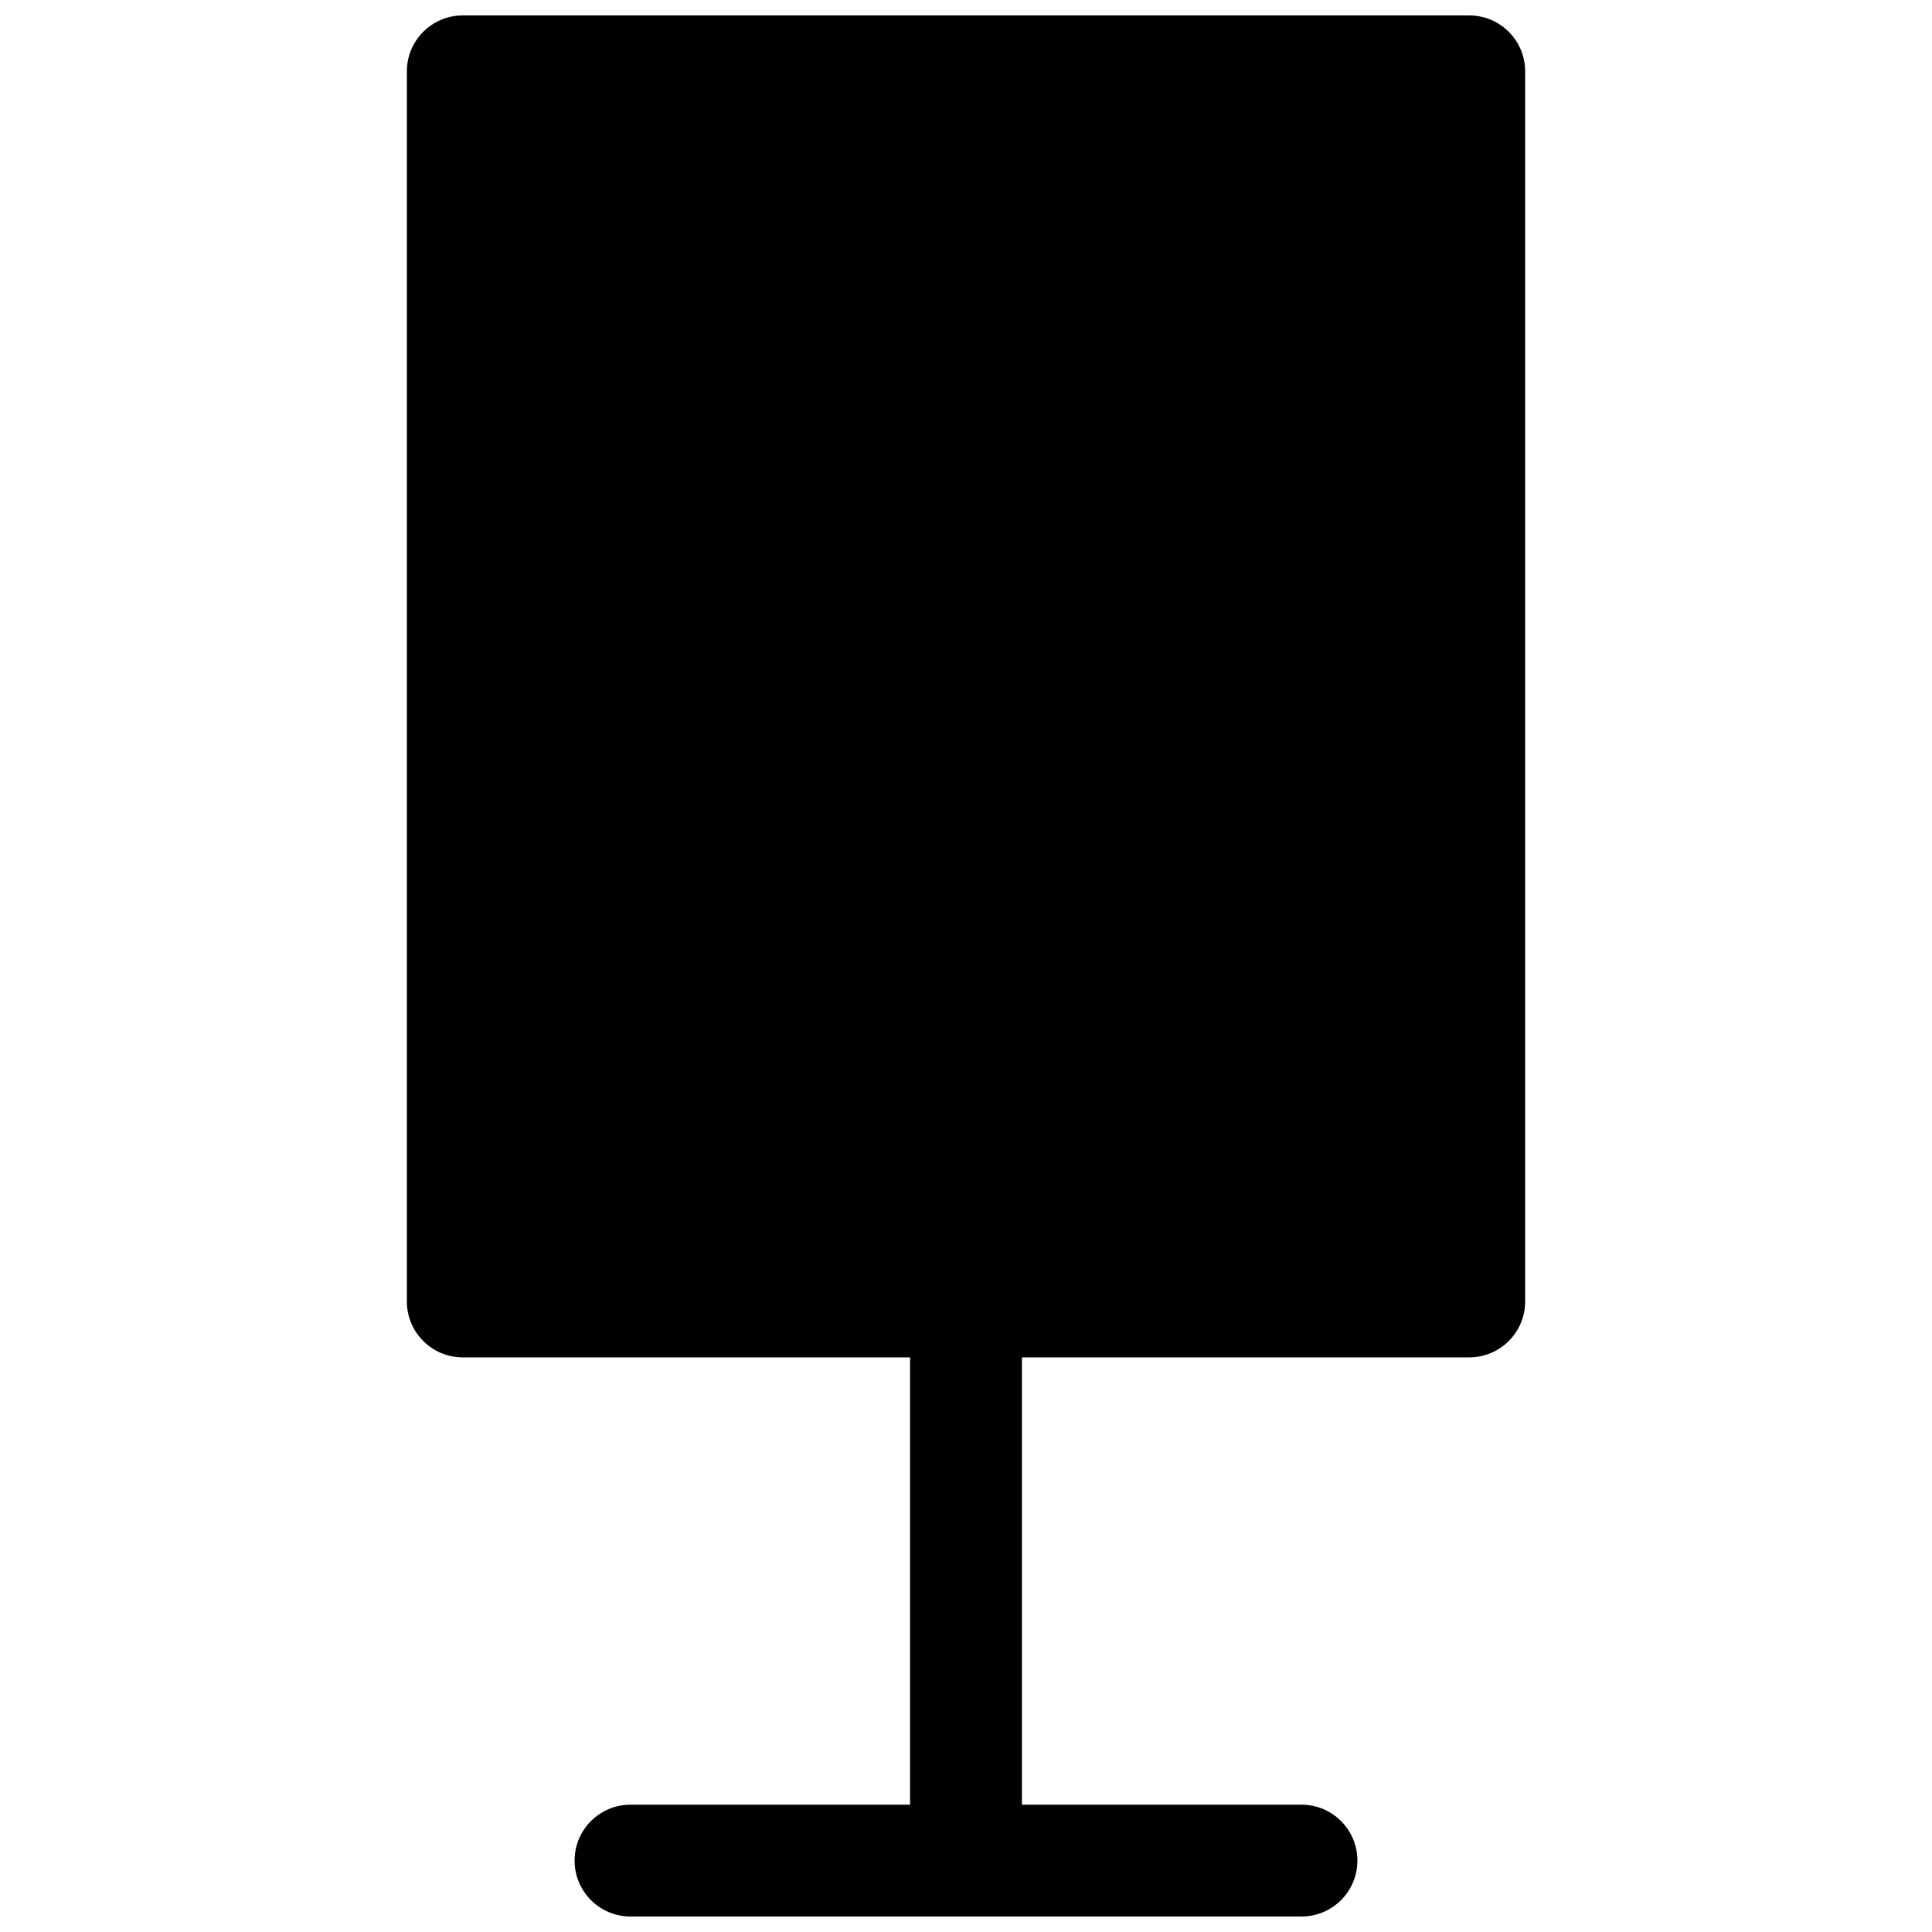 <?xml version="1.0" encoding="UTF-8"?>
<!-- Uploaded to: SVG Repo, www.svgrepo.com, Generator: SVG Repo Mixer Tools -->
<svg width="800px" height="800px" version="1.1" viewBox="144 144 512 512" xmlns="http://www.w3.org/2000/svg">
 <defs>
  <clipPath id="a">
   <path d="m251 148.09h298v503.81h-298z"/>
  </clipPath>
 </defs>
 <g clip-path="url(#a)">
  <path d="m414.82 503.72v118.54h74.09c8.184 0 14.816 6.637 14.816 14.82 0 8.184-6.633 14.816-14.816 14.816h-177.82c-8.184 0-14.816-6.633-14.816-14.816 0-8.184 6.633-14.82 14.816-14.82h74.09v-118.54h-118.54c-8.184 0-14.816-6.633-14.816-14.816v-326c0-8.184 6.633-14.816 14.816-14.816h266.72c8.184 0 14.82 6.633 14.82 14.816v326c0 8.184-6.637 14.816-14.82 14.816z"/>
 </g>
</svg>